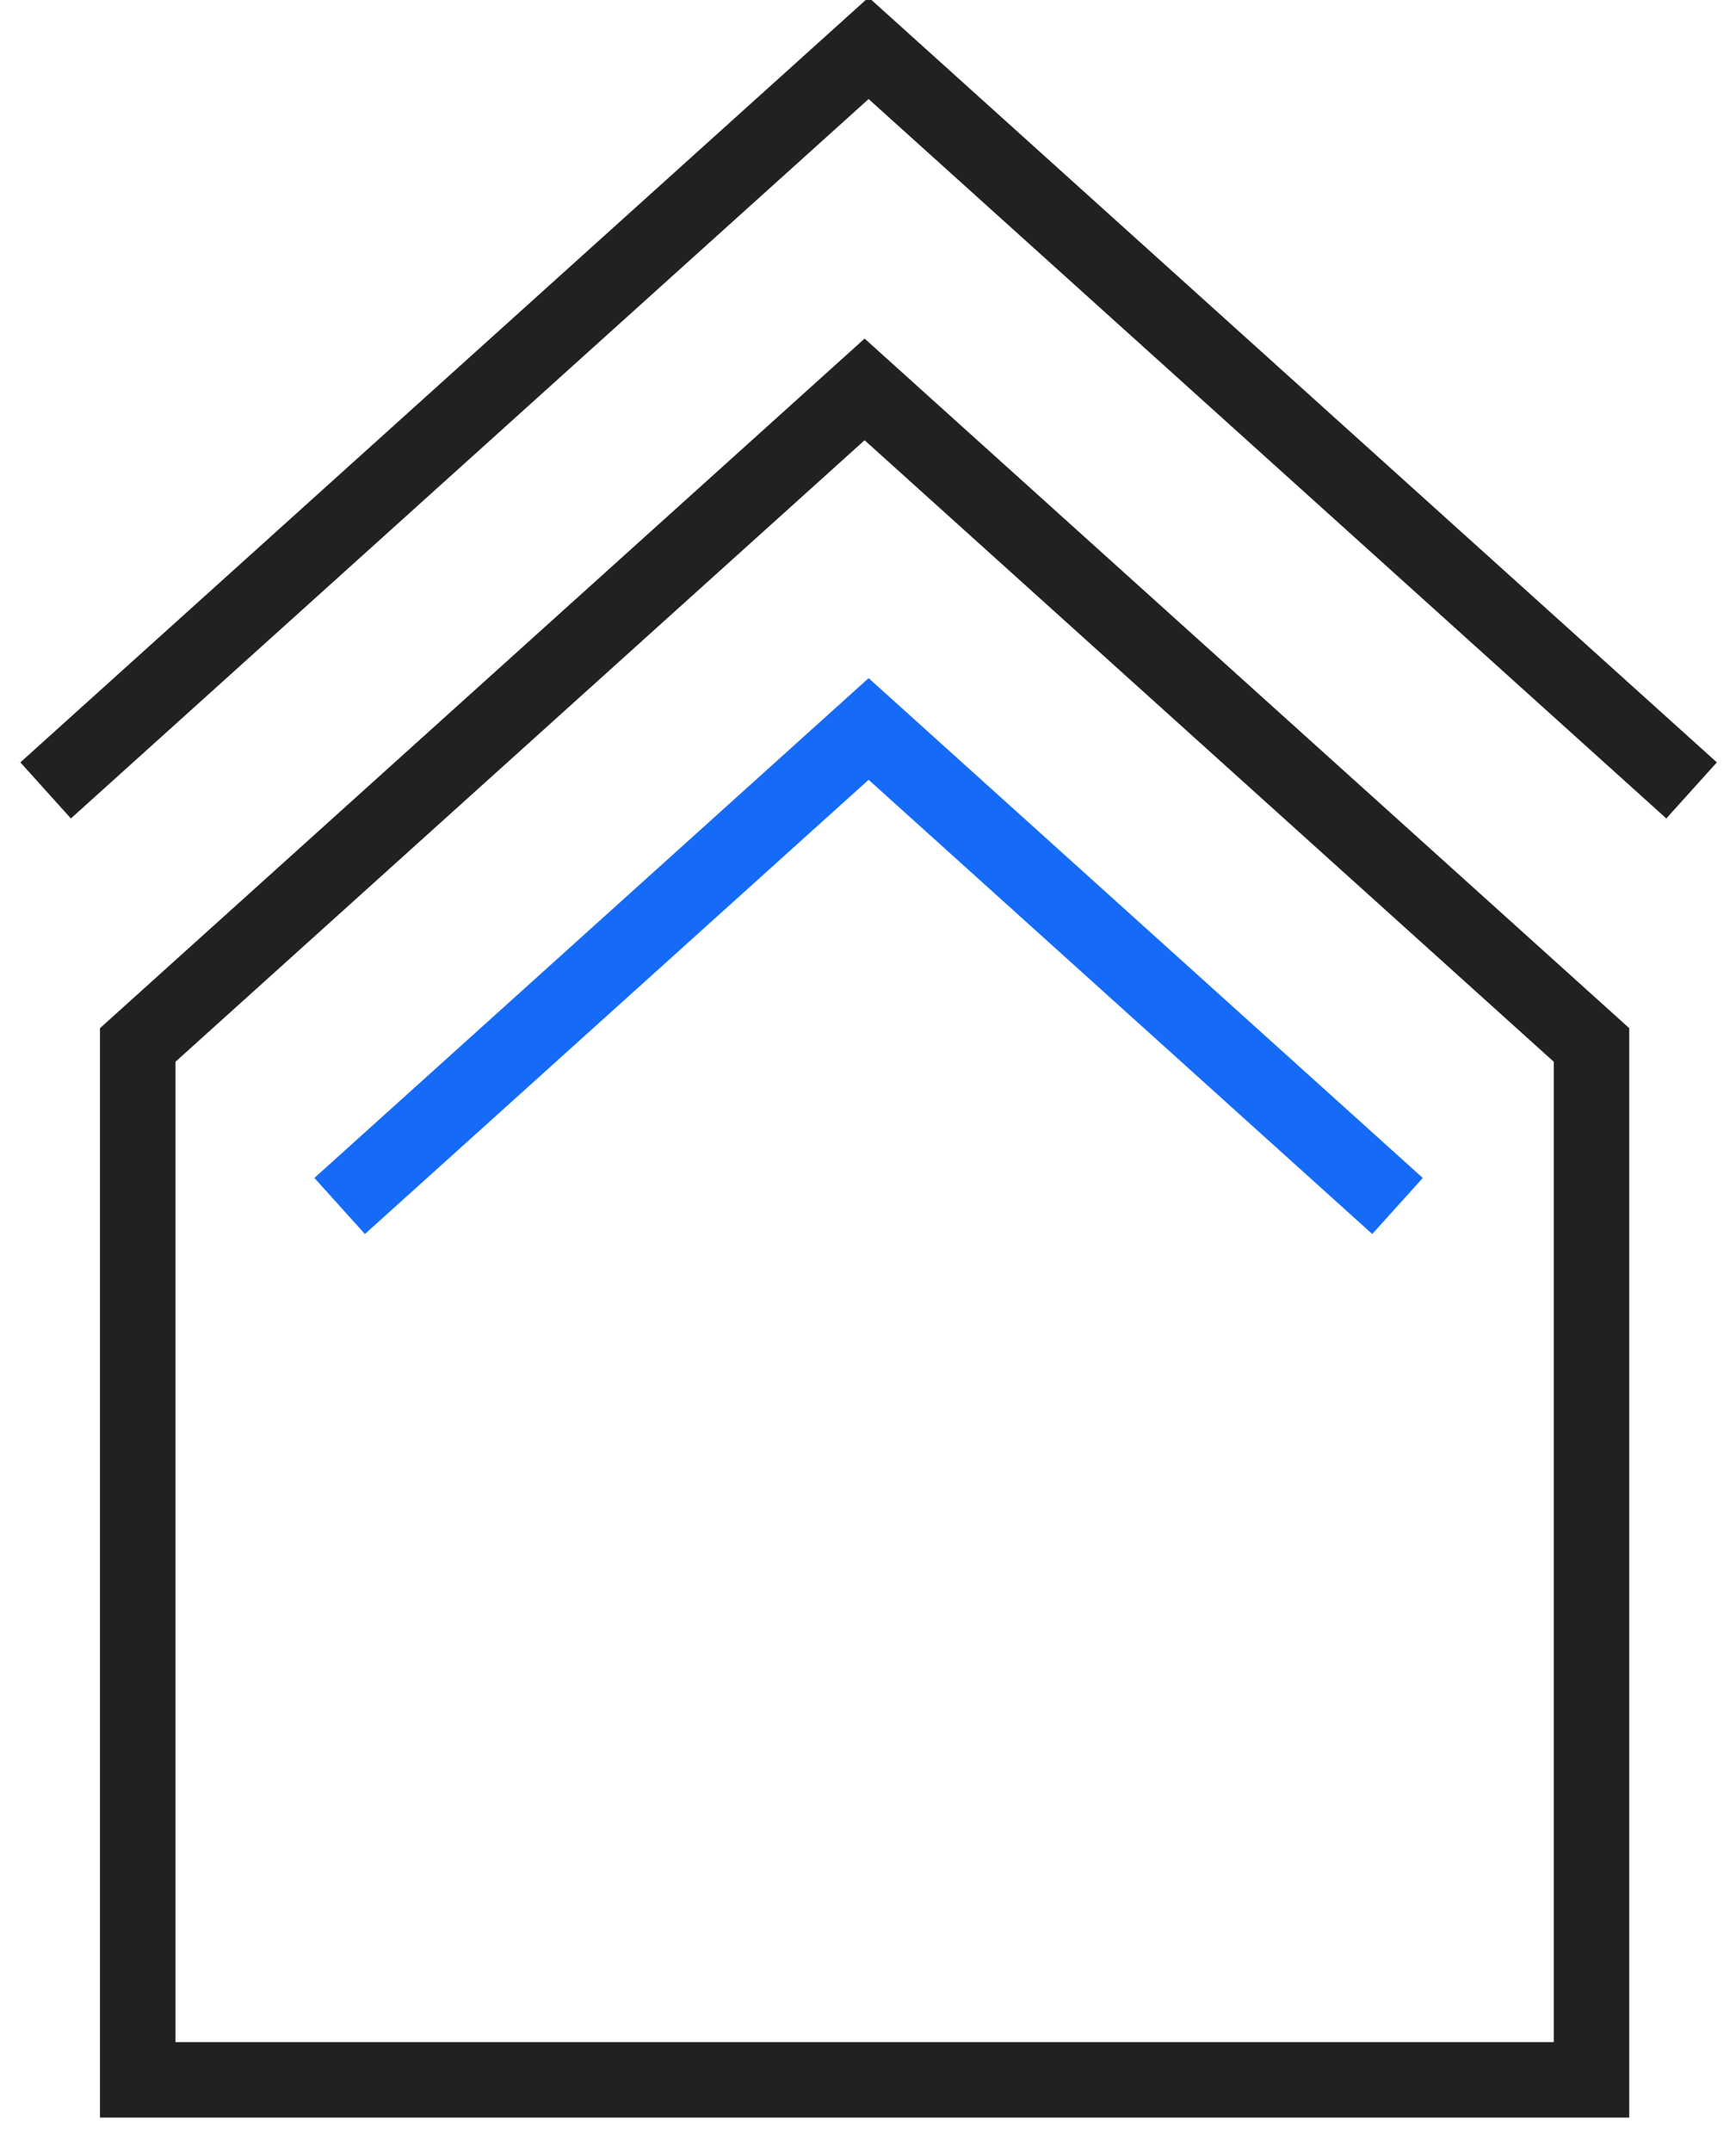 <?xml version="1.0" encoding="UTF-8"?>
<svg width="46px" height="57px" viewBox="0 0 46 57" version="1.1" xmlns="http://www.w3.org/2000/svg" xmlns:xlink="http://www.w3.org/1999/xlink">
    <!-- Generator: sketchtool 63.1 (101010) - https://sketch.com -->
    <title>04C367F3-099D-4340-970E-D06B8ABE1D70@1x</title>
    <desc>Created with sketchtool.</desc>
    <g id="Desktop" stroke="none" stroke-width="1" fill="none" fill-rule="evenodd">
        <g id="Home---Explainer-video-Hover" transform="translate(-111, -1806)" stroke-width="2">
            <g id="Can-you-outsmart-the-seasons?" transform="translate(100, 1095)">
                <g id="Group-3" transform="translate(2, 711.85)">
                    <g id="Insulation" transform="translate(10, 0)">
                        <polygon id="Stroke-1" stroke="#212121" points="21.91 9.465 2.65 26.829 2.65 54.242 41.171 54.242 41.171 26.829"></polygon>
                        <polyline id="Stroke-3" stroke="#156BF7" points="36.031 31.095 22.016 18.459 8 31.095"></polyline>
                        <polyline id="Stroke-4" stroke="#212121" points="43.823 20.087 22.016 0.427 0.209 20.087"></polyline>
                    </g>
                </g>
            </g>
        </g>
    </g>
</svg>